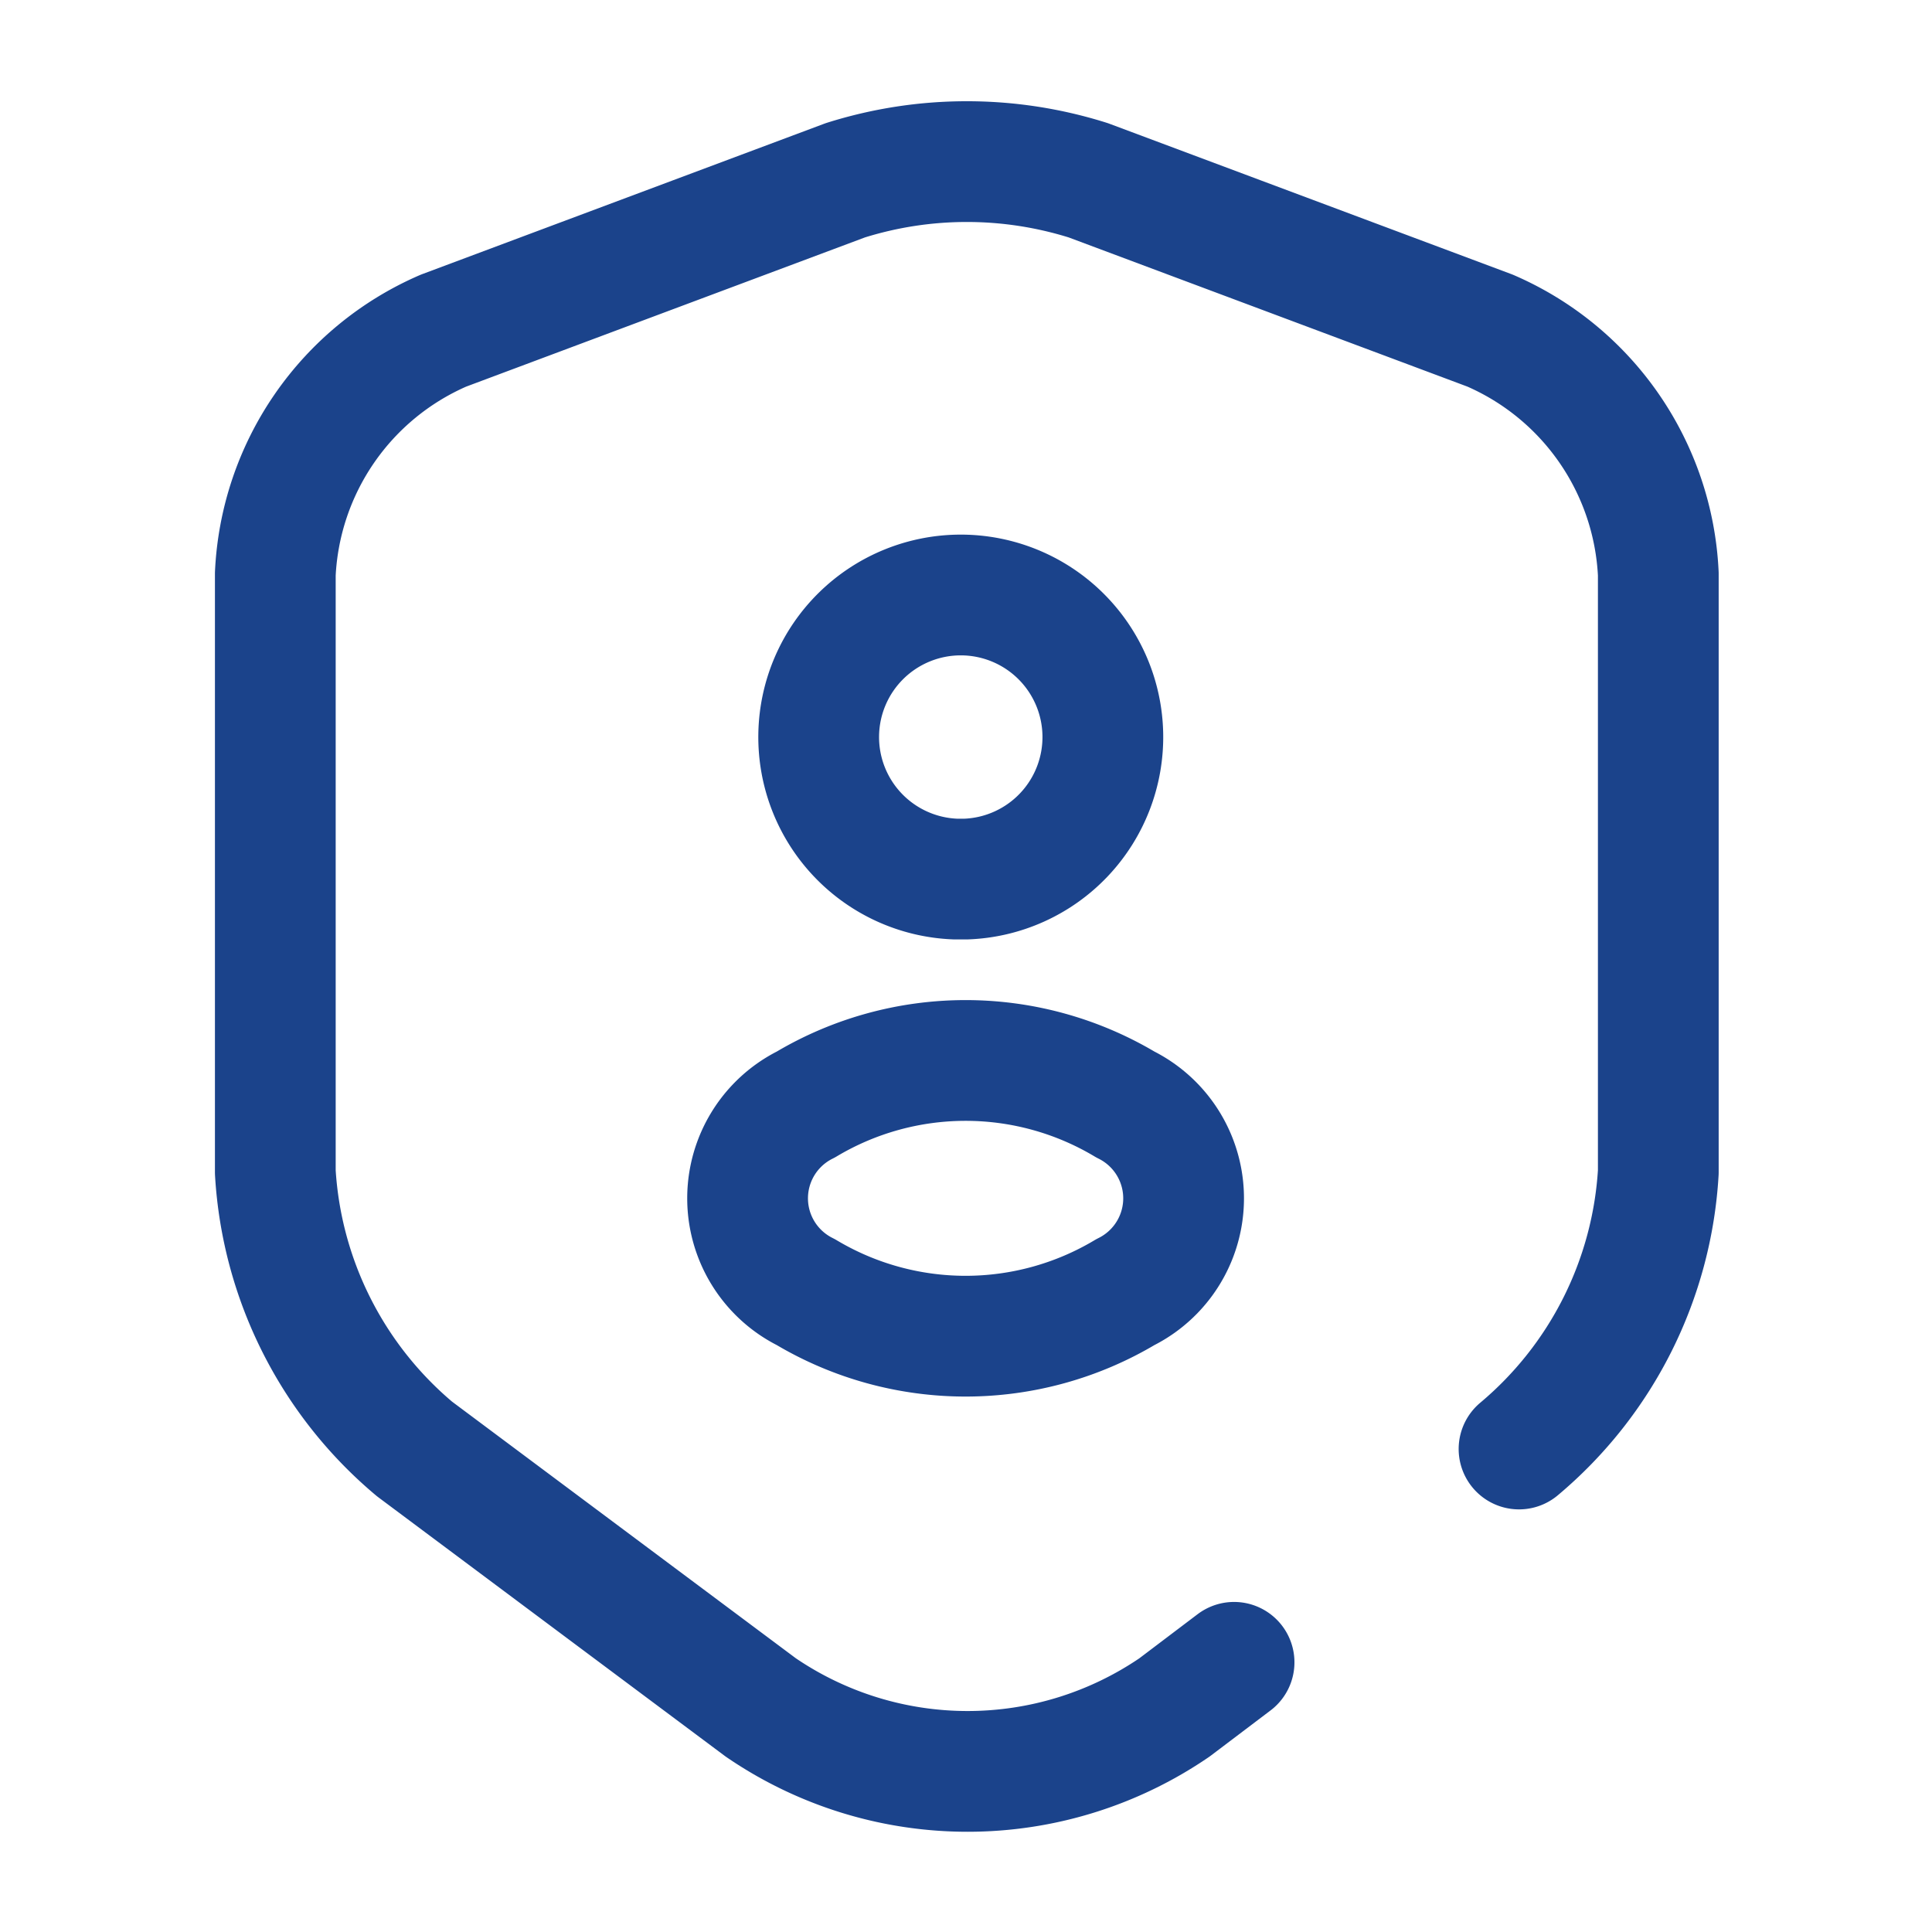 <svg xmlns="http://www.w3.org/2000/svg" width="24" height="24" viewBox="0 0 24 24">
  <g id="vuesax_broken_security-user" data-name="vuesax/broken/security-user" transform="translate(-748 -252)">
    <g id="security-user">
      <g id="Group">
        <path id="Vector" d="M15.45,15.993a4.862,4.862,0,0,0,1.73-3.44V5.123A3.472,3.472,0,0,0,15.09,2.1L10.1.233a5.02,5.02,0,0,0-3.02,0L2.09,2.1A3.472,3.472,0,0,0,0,5.123v7.43a4.862,4.862,0,0,0,1.73,3.44l4.3,3.21a4.552,4.552,0,0,0,5.14,0l.74-.56" transform="translate(751.42 254.007)" fill="none" stroke="#1b438b" stroke-linecap="round" stroke-linejoin="round" stroke-width="1.5"/>
      </g>
      <g id="Group-2" data-name="Group">
        <path id="Vector-2" data-name="Vector" d="M1.82,3.52H1.69a1.765,1.765,0,1,1,.13,0Z" transform="translate(758.18 259.4)" fill="none" stroke="#1b438b" stroke-linecap="round" stroke-linejoin="round" stroke-width="1.5"/>
        <path id="Vector-3" data-name="Vector" d="M.72.548a1.3,1.3,0,0,0,0,2.33,3.872,3.872,0,0,0,3.97,0,1.3,1.3,0,0,0,0-2.33A3.872,3.872,0,0,0,.72.548Z" transform="translate(757.29 265.173)" fill="none" stroke="#1b438b" stroke-linecap="round" stroke-linejoin="round" stroke-width="1.5"/>
      </g>
      <path id="Vector-4" data-name="Vector" d="M0,0H24V24H0Z" transform="translate(748 252)" fill="none" opacity="0"/>
    </g>
  </g>
</svg>
